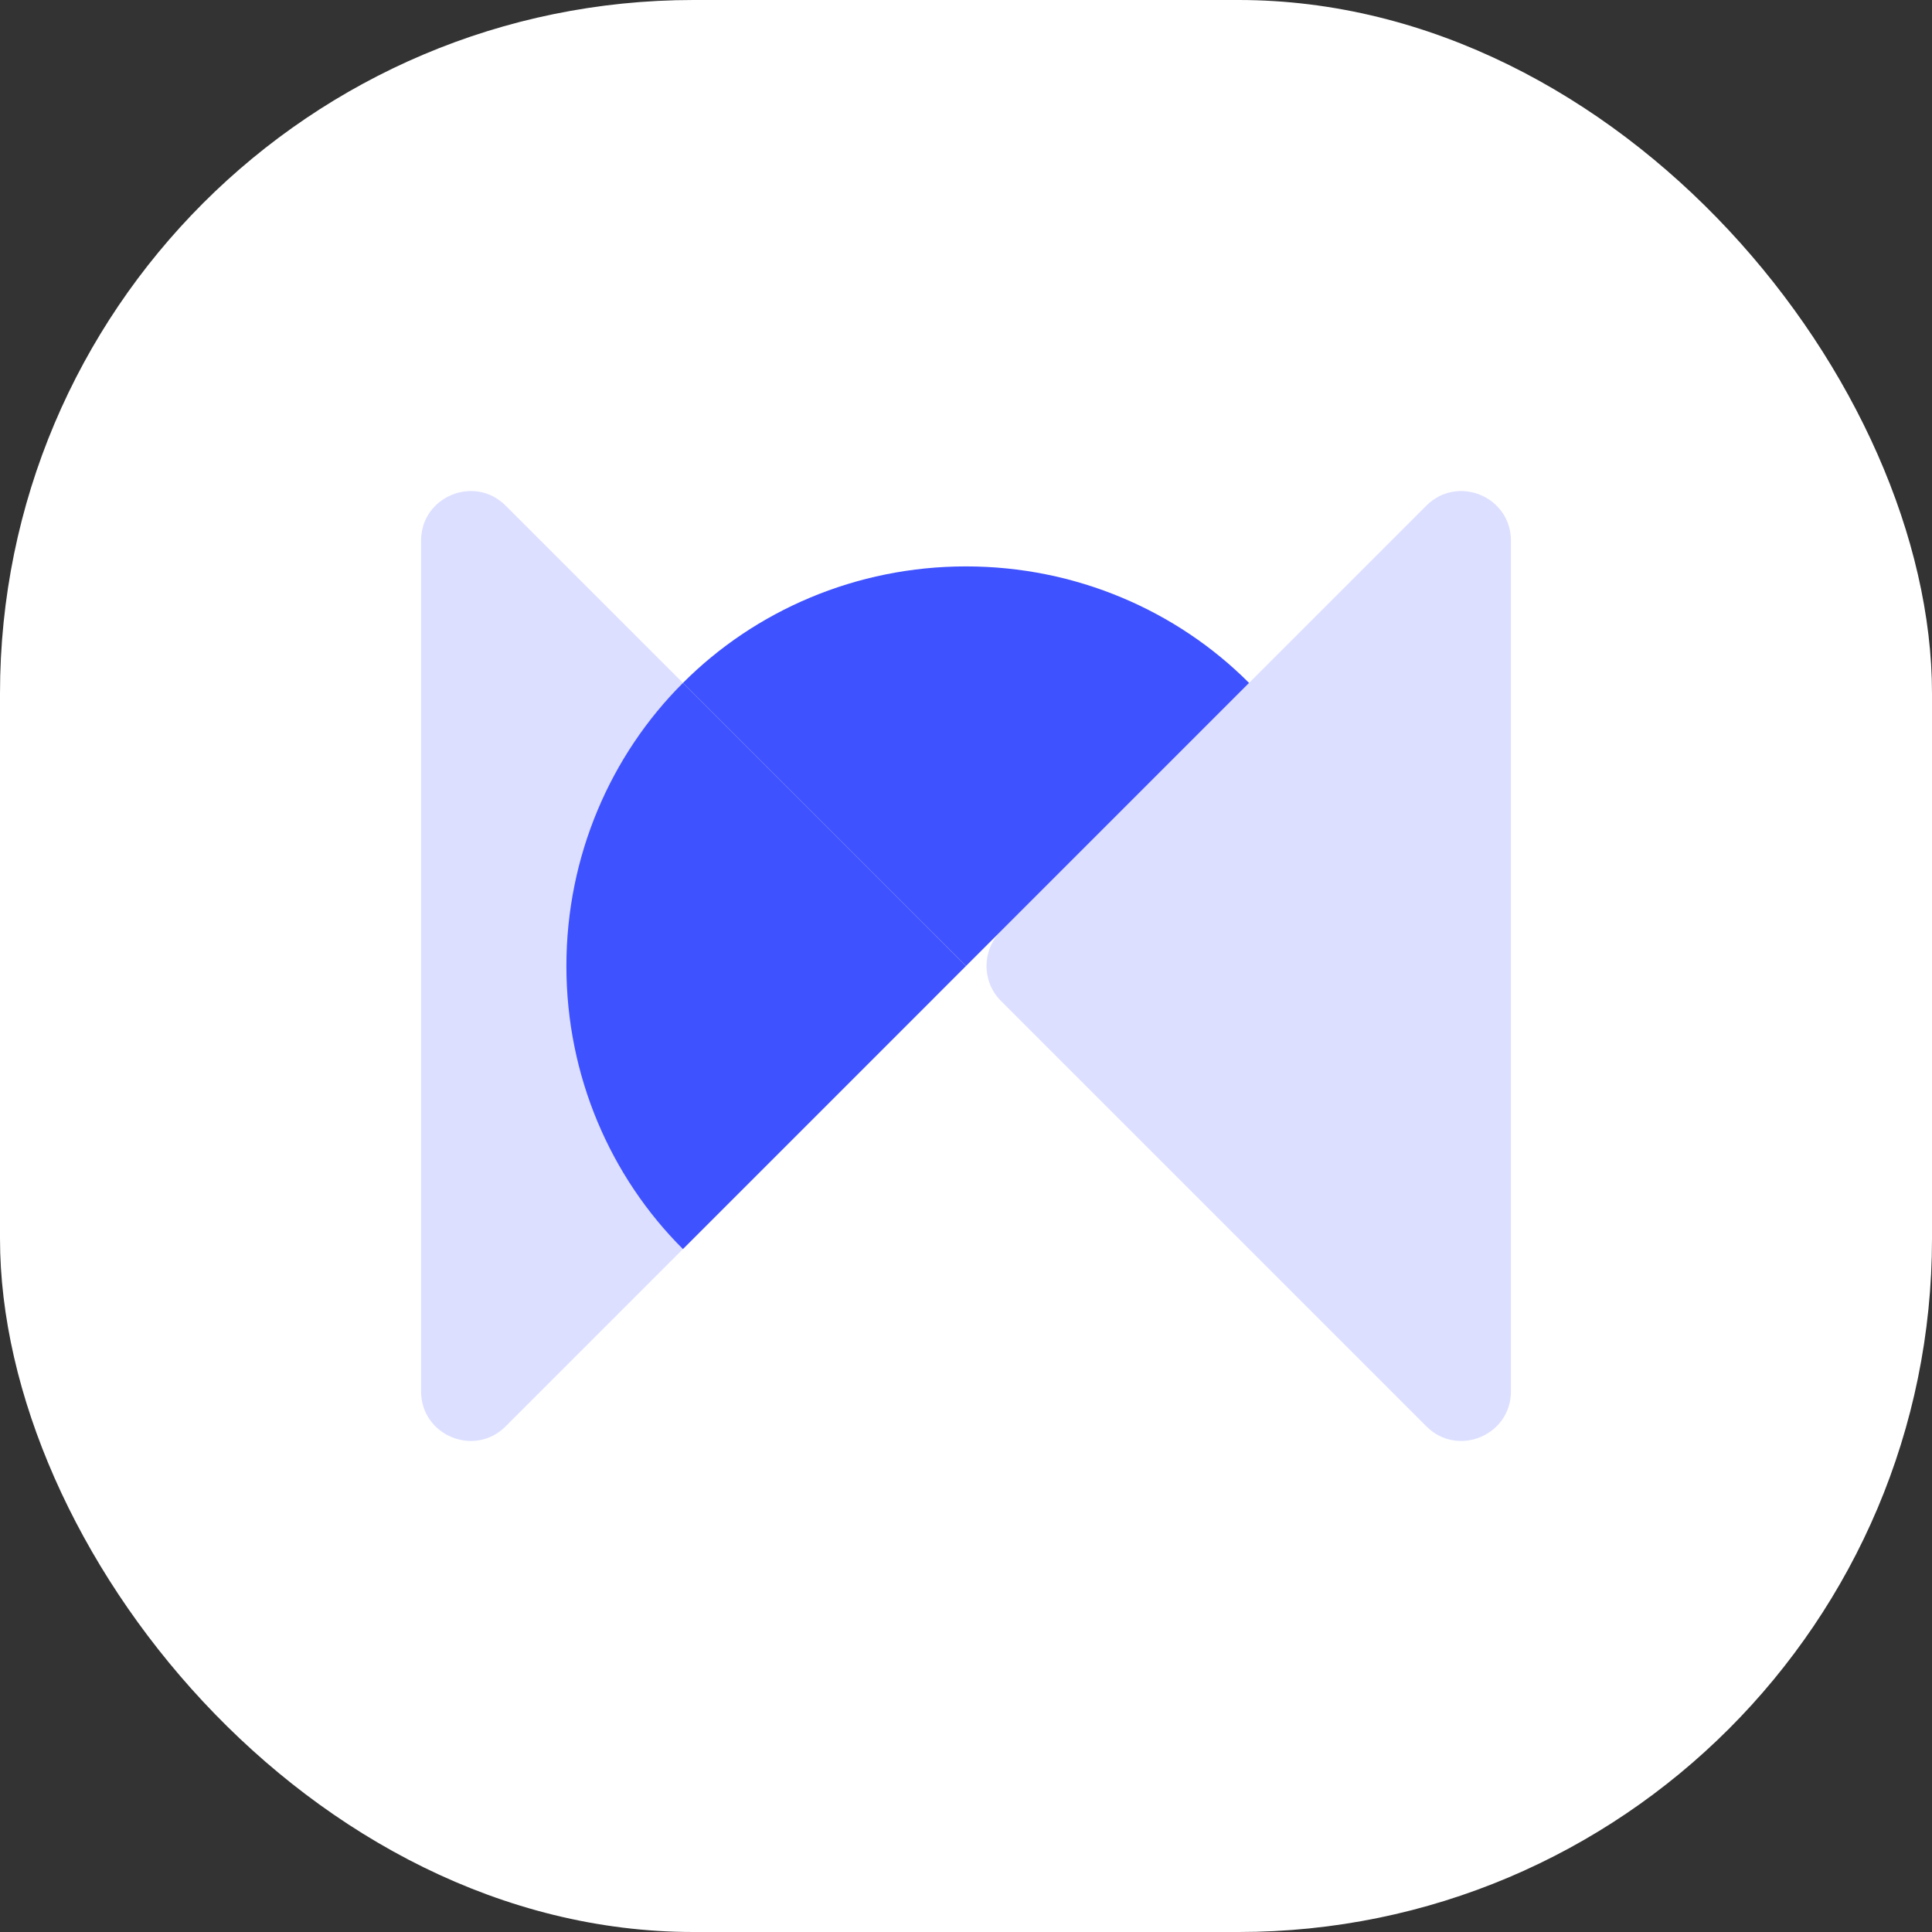 <svg width="78" height="78" viewBox="0 0 78 78" fill="none" xmlns="http://www.w3.org/2000/svg">
<rect x="0" y="0" width="78" height="78" fill="#333333" stroke="none"/>
<rect width="78" height="78" rx="28" fill="white"/>
<path opacity="0.18" d="M61 21.828L61 56.172C61 57.953 58.846 58.846 57.586 57.586L40.414 40.414C39.633 39.633 39.633 38.367 40.414 37.586L57.586 20.414C58.846 19.154 61 20.047 61 21.828Z" fill="#3F52FF"/>
<path d="M27.572 27.572L39 39L50.428 27.572C47.516 24.651 43.434 22.867 39 22.867C34.565 22.867 30.484 24.651 27.572 27.572Z" fill="#3F52FF"/>
<path opacity="0.18" d="M17 56.172L17 21.829C17 20.047 19.154 19.154 20.414 20.414L37.586 37.586C38.367 38.367 38.367 39.633 37.586 40.414L20.414 57.586C19.154 58.846 17 57.954 17 56.172Z" fill="#3F52FF"/>
<path d="M27.572 27.572C24.651 30.484 22.867 34.566 22.867 39C22.867 43.447 24.651 47.516 27.572 50.428L39 39L27.572 27.572Z" fill="#3F52FF"/>
</svg>
